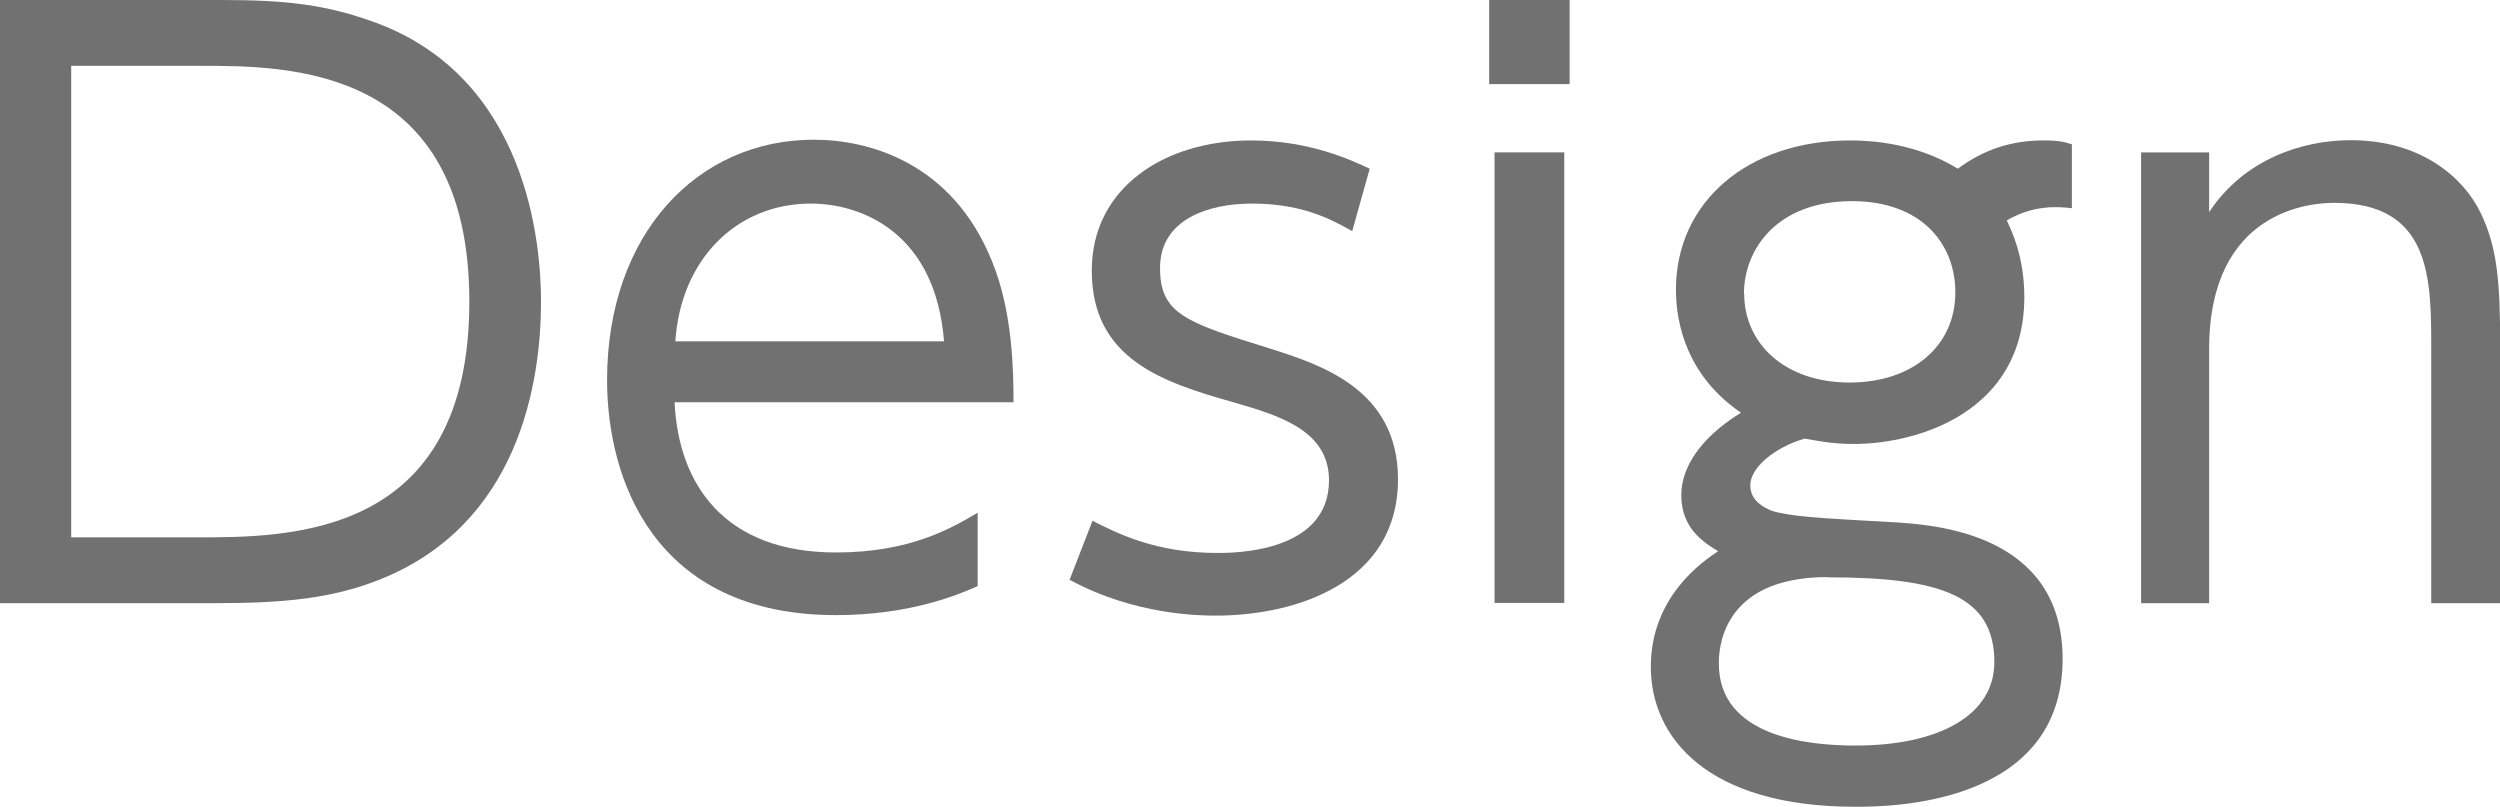 <?xml version="1.0" encoding="UTF-8"?><svg id="_レイヤー_2" xmlns="http://www.w3.org/2000/svg" viewBox="0 0 102.54 33.09"><defs><style>.cls-1{fill:#727171;}</style></defs><g id="_レイヤー_1-2"><g><path class="cls-1" d="m0,0h9.07c2.7,0,4.33.19,6.37.94,6.22,2.32,6.75,9.1,6.75,11.43,0,3.27-.88,9.17-6.69,11.43-1.92.75-3.86.94-6.69.94H0V0Zm2.92,22.04h5.15c3.83,0,11.18,0,11.18-9.67S11.84,2.7,8.22,2.7H2.92v19.34Z"/><path class="cls-1" d="m27.67,16.51c.16,3.39,2.07,6.15,6.62,6.15,3.05,0,4.74-1,5.81-1.63v3.01c-.85.38-2.83,1.19-5.81,1.19-7.47,0-9.39-5.59-9.39-9.64,0-6,3.71-9.86,8.48-9.86,2.26,0,5.68.94,7.31,4.99.85,2.07.88,4.52.88,5.78h-13.91Zm11.05-2.51c-.35-4.49-3.42-5.65-5.46-5.65-3.05,0-5.34,2.29-5.56,5.65h11.02Z"/><path class="cls-1" d="m55.46,9.48c-.88-.5-2.07-1.13-4.11-1.13-1.76,0-3.77.63-3.77,2.64,0,1.88,1.04,2.23,4.49,3.3,2.07.66,5.27,1.66,5.27,5.37,0,4.24-4.18,5.59-7.47,5.59-.56,0-3.3,0-6-1.47l.94-2.42c1.04.53,2.61,1.32,5.12,1.32.66,0,4.58,0,4.58-2.98,0-2.07-2.1-2.67-3.92-3.2-2.89-.82-5.81-1.76-5.81-5.4,0-3.42,3.01-5.34,6.53-5.34,2.42,0,4.14.82,4.87,1.16l-.72,2.57Z"/><path class="cls-1" d="m64.38,3.45h-3.3V0h3.3v3.45Zm-.22,21.28h-2.86V6.25h2.86v18.49Z"/><path class="cls-1" d="m84.98,8.54c-.53-.06-1.54-.16-2.67.5.16.35.72,1.44.72,3.14,0,4.74-4.4,6.03-7,6.03-.97,0-1.63-.16-2.01-.22-1.22.35-2.23,1.19-2.23,1.91,0,.66.57.91.85,1.04.78.25,1.98.31,4.83.47,1.73.09,7.13.38,7.13,5.62,0,6.06-7.22,6.06-8.51,6.06-6.09,0-8.38-2.86-8.38-5.74s2.14-4.33,2.76-4.74c-.63-.38-1.51-.97-1.51-2.29,0-1.48,1.26-2.67,2.45-3.39-2.17-1.48-2.67-3.58-2.67-5.05,0-3.58,2.92-6.12,7.16-6.12.91,0,2.73.13,4.4,1.16,1.07-.79,2.2-1.16,3.52-1.16.63,0,.85.06,1.16.16v2.64Zm-10.02,15.13c-4.46,0-4.46,3.11-4.46,3.55,0,2.98,3.61,3.36,5.59,3.36,3.52,0,5.71-1.29,5.71-3.42,0-2.73-2.2-3.48-6.84-3.48Zm-3.42-11.62c0,2.01,1.63,3.64,4.33,3.64,2.54,0,4.33-1.47,4.33-3.7,0-1.98-1.38-3.74-4.24-3.74-3.08,0-4.43,1.98-4.43,3.8Z"/><path class="cls-1" d="m87.82,24.74V6.25h2.79v2.45c1.41-2.14,3.77-2.95,5.81-2.95,2.89,0,4.62,1.54,5.31,2.95.69,1.41.82,2.79.82,5.62v10.42h-2.83v-10.42c0-2.89,0-6-3.99-6-.88,0-5.12.25-5.12,6v10.42h-2.79Z"/></g></g></svg>